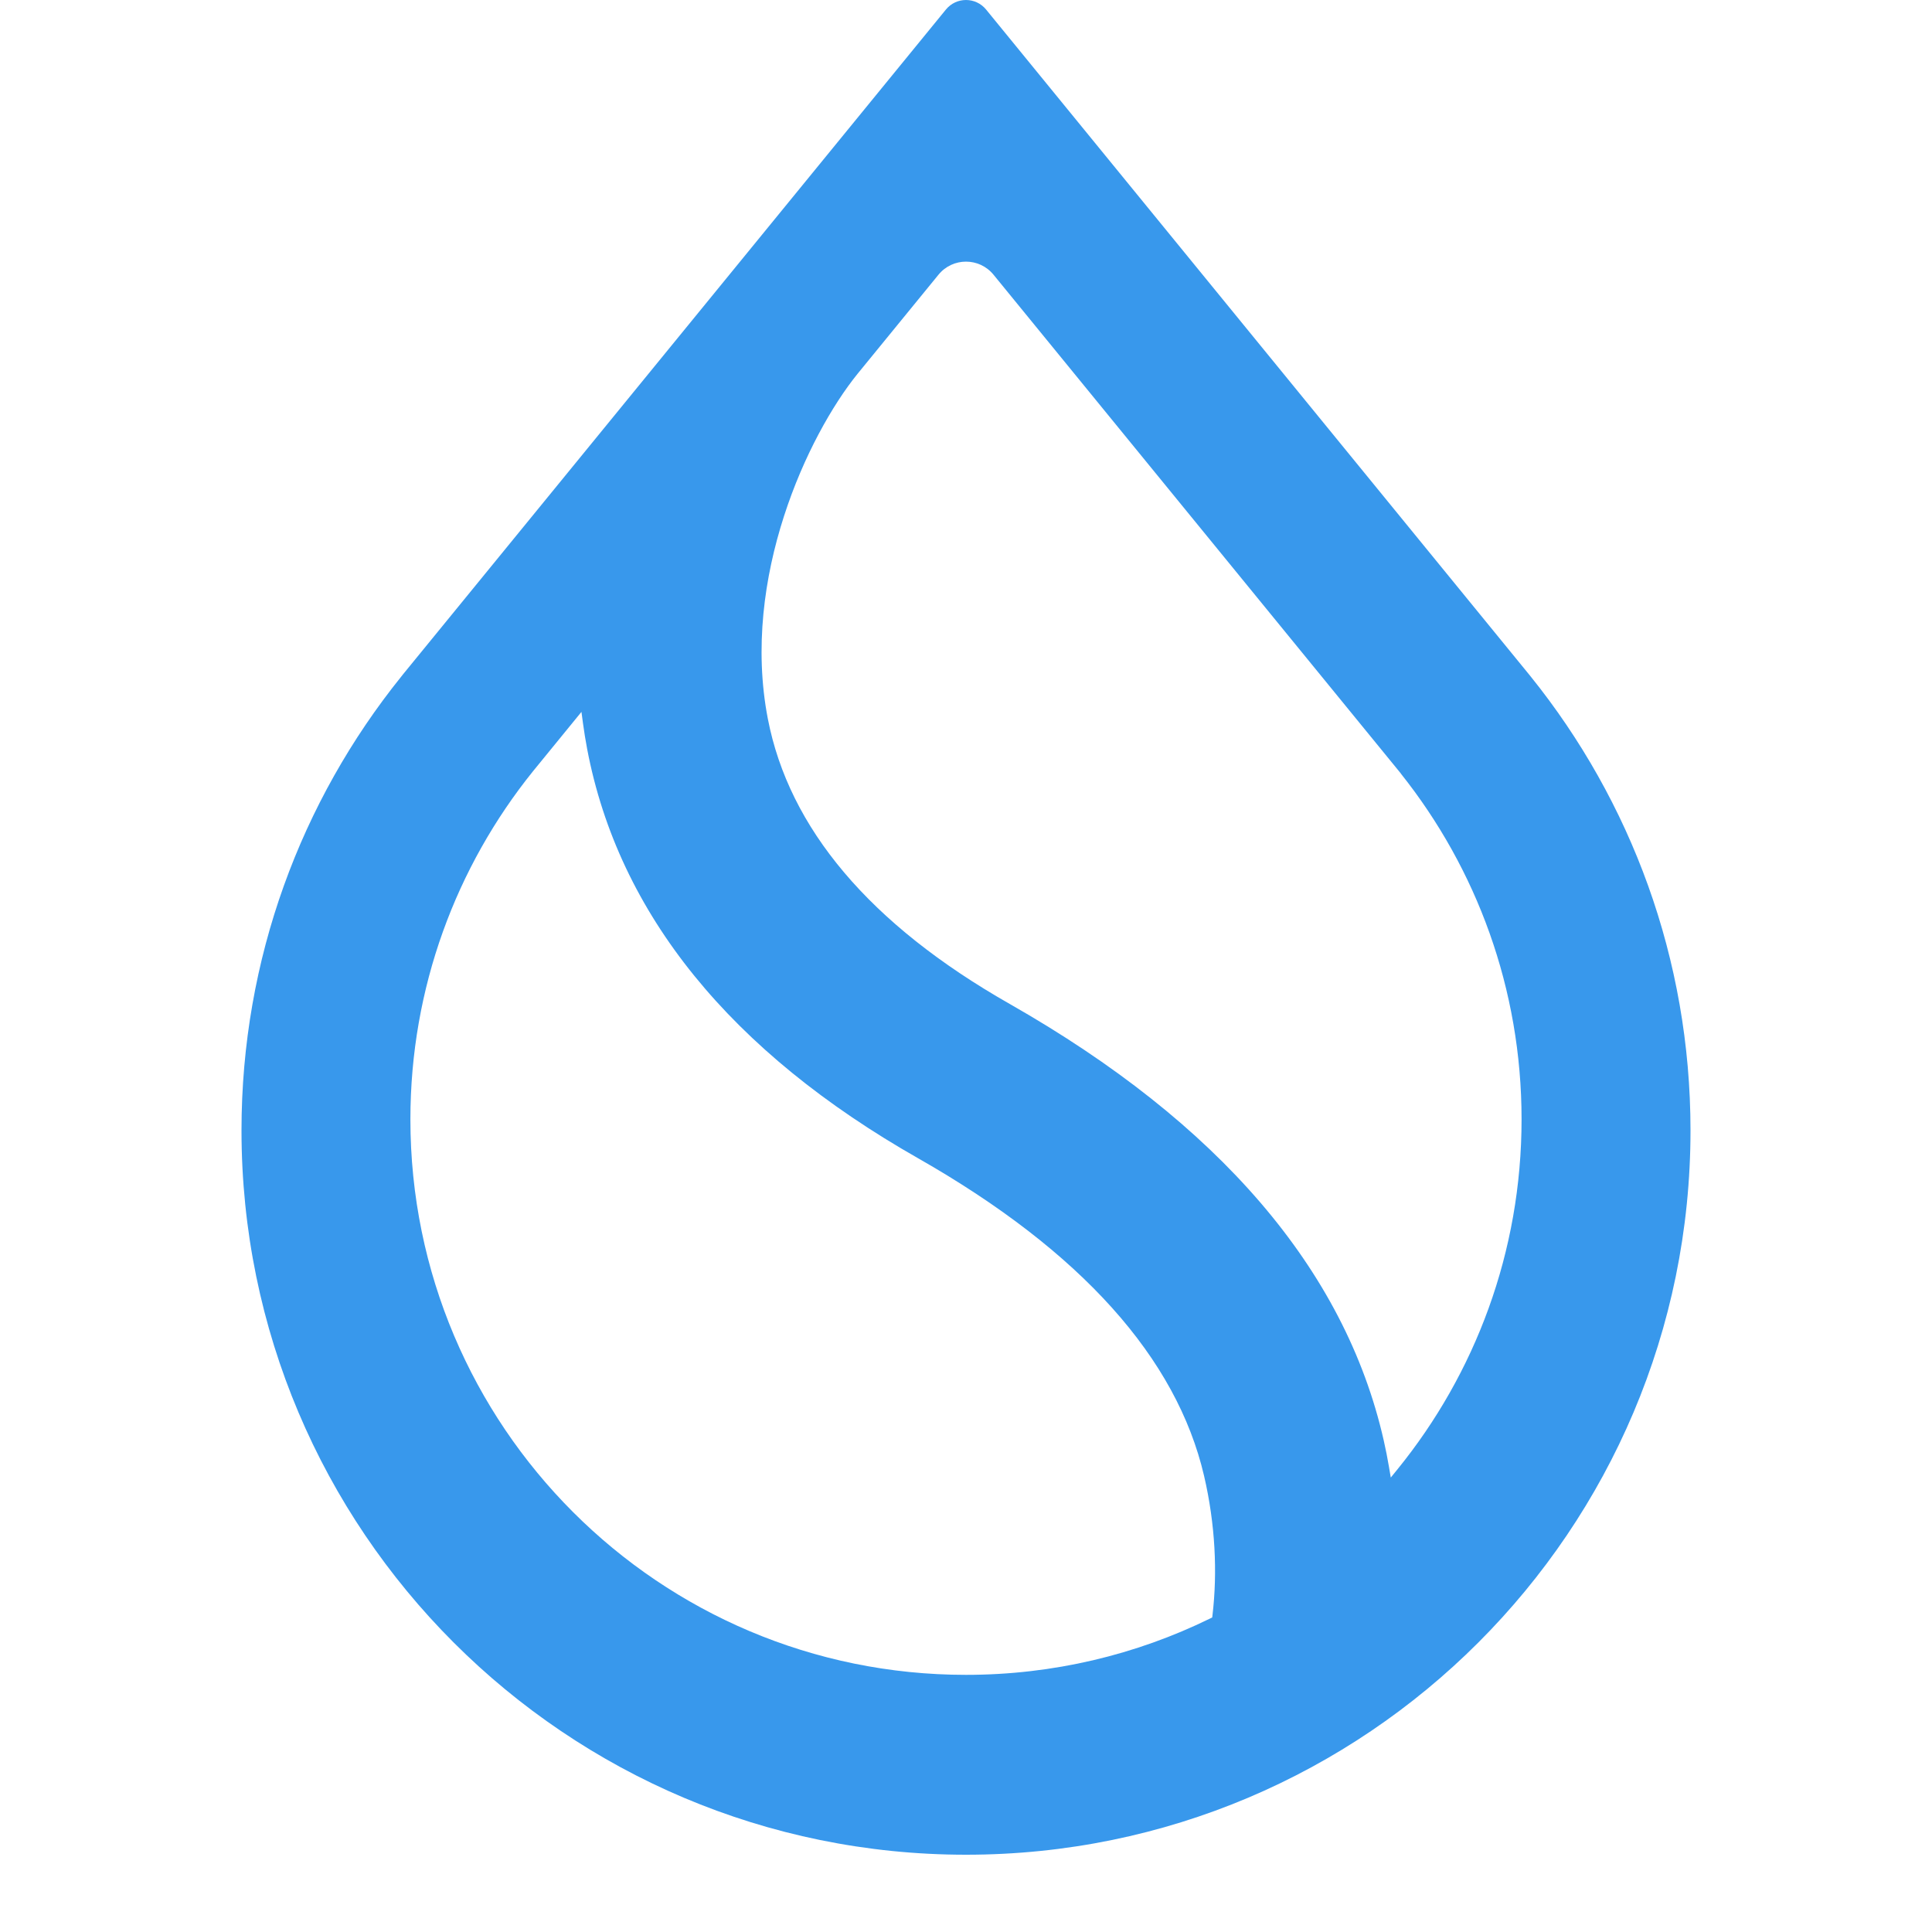 <svg width="100" height="100" viewBox="0 0 100 100" fill="none" xmlns="http://www.w3.org/2000/svg">
<path fill-rule="evenodd" clip-rule="evenodd" d="M72.51 40.038L72.508 40.042C76.419 44.953 78.756 51.173 78.756 57.938C78.756 64.804 76.349 71.108 72.333 76.052L71.987 76.478L71.895 75.937C71.817 75.477 71.726 75.012 71.619 74.544C69.609 65.7 63.06 58.116 52.282 51.975C45.003 47.84 40.837 42.86 39.743 37.203C39.036 33.544 39.562 29.87 40.577 26.723C41.591 23.576 43.101 20.94 44.383 19.353L48.577 14.217C49.312 13.317 50.688 13.317 51.423 14.217L72.51 40.038ZM79.142 34.908L51.039 0.493C50.502 -0.164 49.498 -0.164 48.961 0.493L20.857 34.907L20.767 35.022C15.595 41.449 12.5 49.616 12.5 58.507C12.5 79.213 29.289 96 50 96C70.711 96 87.5 79.213 87.5 58.507C87.5 49.616 84.405 41.449 79.234 35.022L79.142 34.908ZM27.582 39.927L30.096 36.847L30.172 37.416C30.233 37.866 30.306 38.318 30.392 38.773C32.019 47.319 37.829 54.445 47.543 59.964C55.987 64.777 60.903 70.311 62.32 76.38C62.911 78.913 63.016 81.406 62.76 83.585L62.744 83.719L62.623 83.779C58.811 85.644 54.527 86.69 49.999 86.69C34.117 86.69 21.242 73.818 21.242 57.938C21.242 51.12 23.616 44.855 27.582 39.927Z" fill="#3898EC"/>
</svg>
